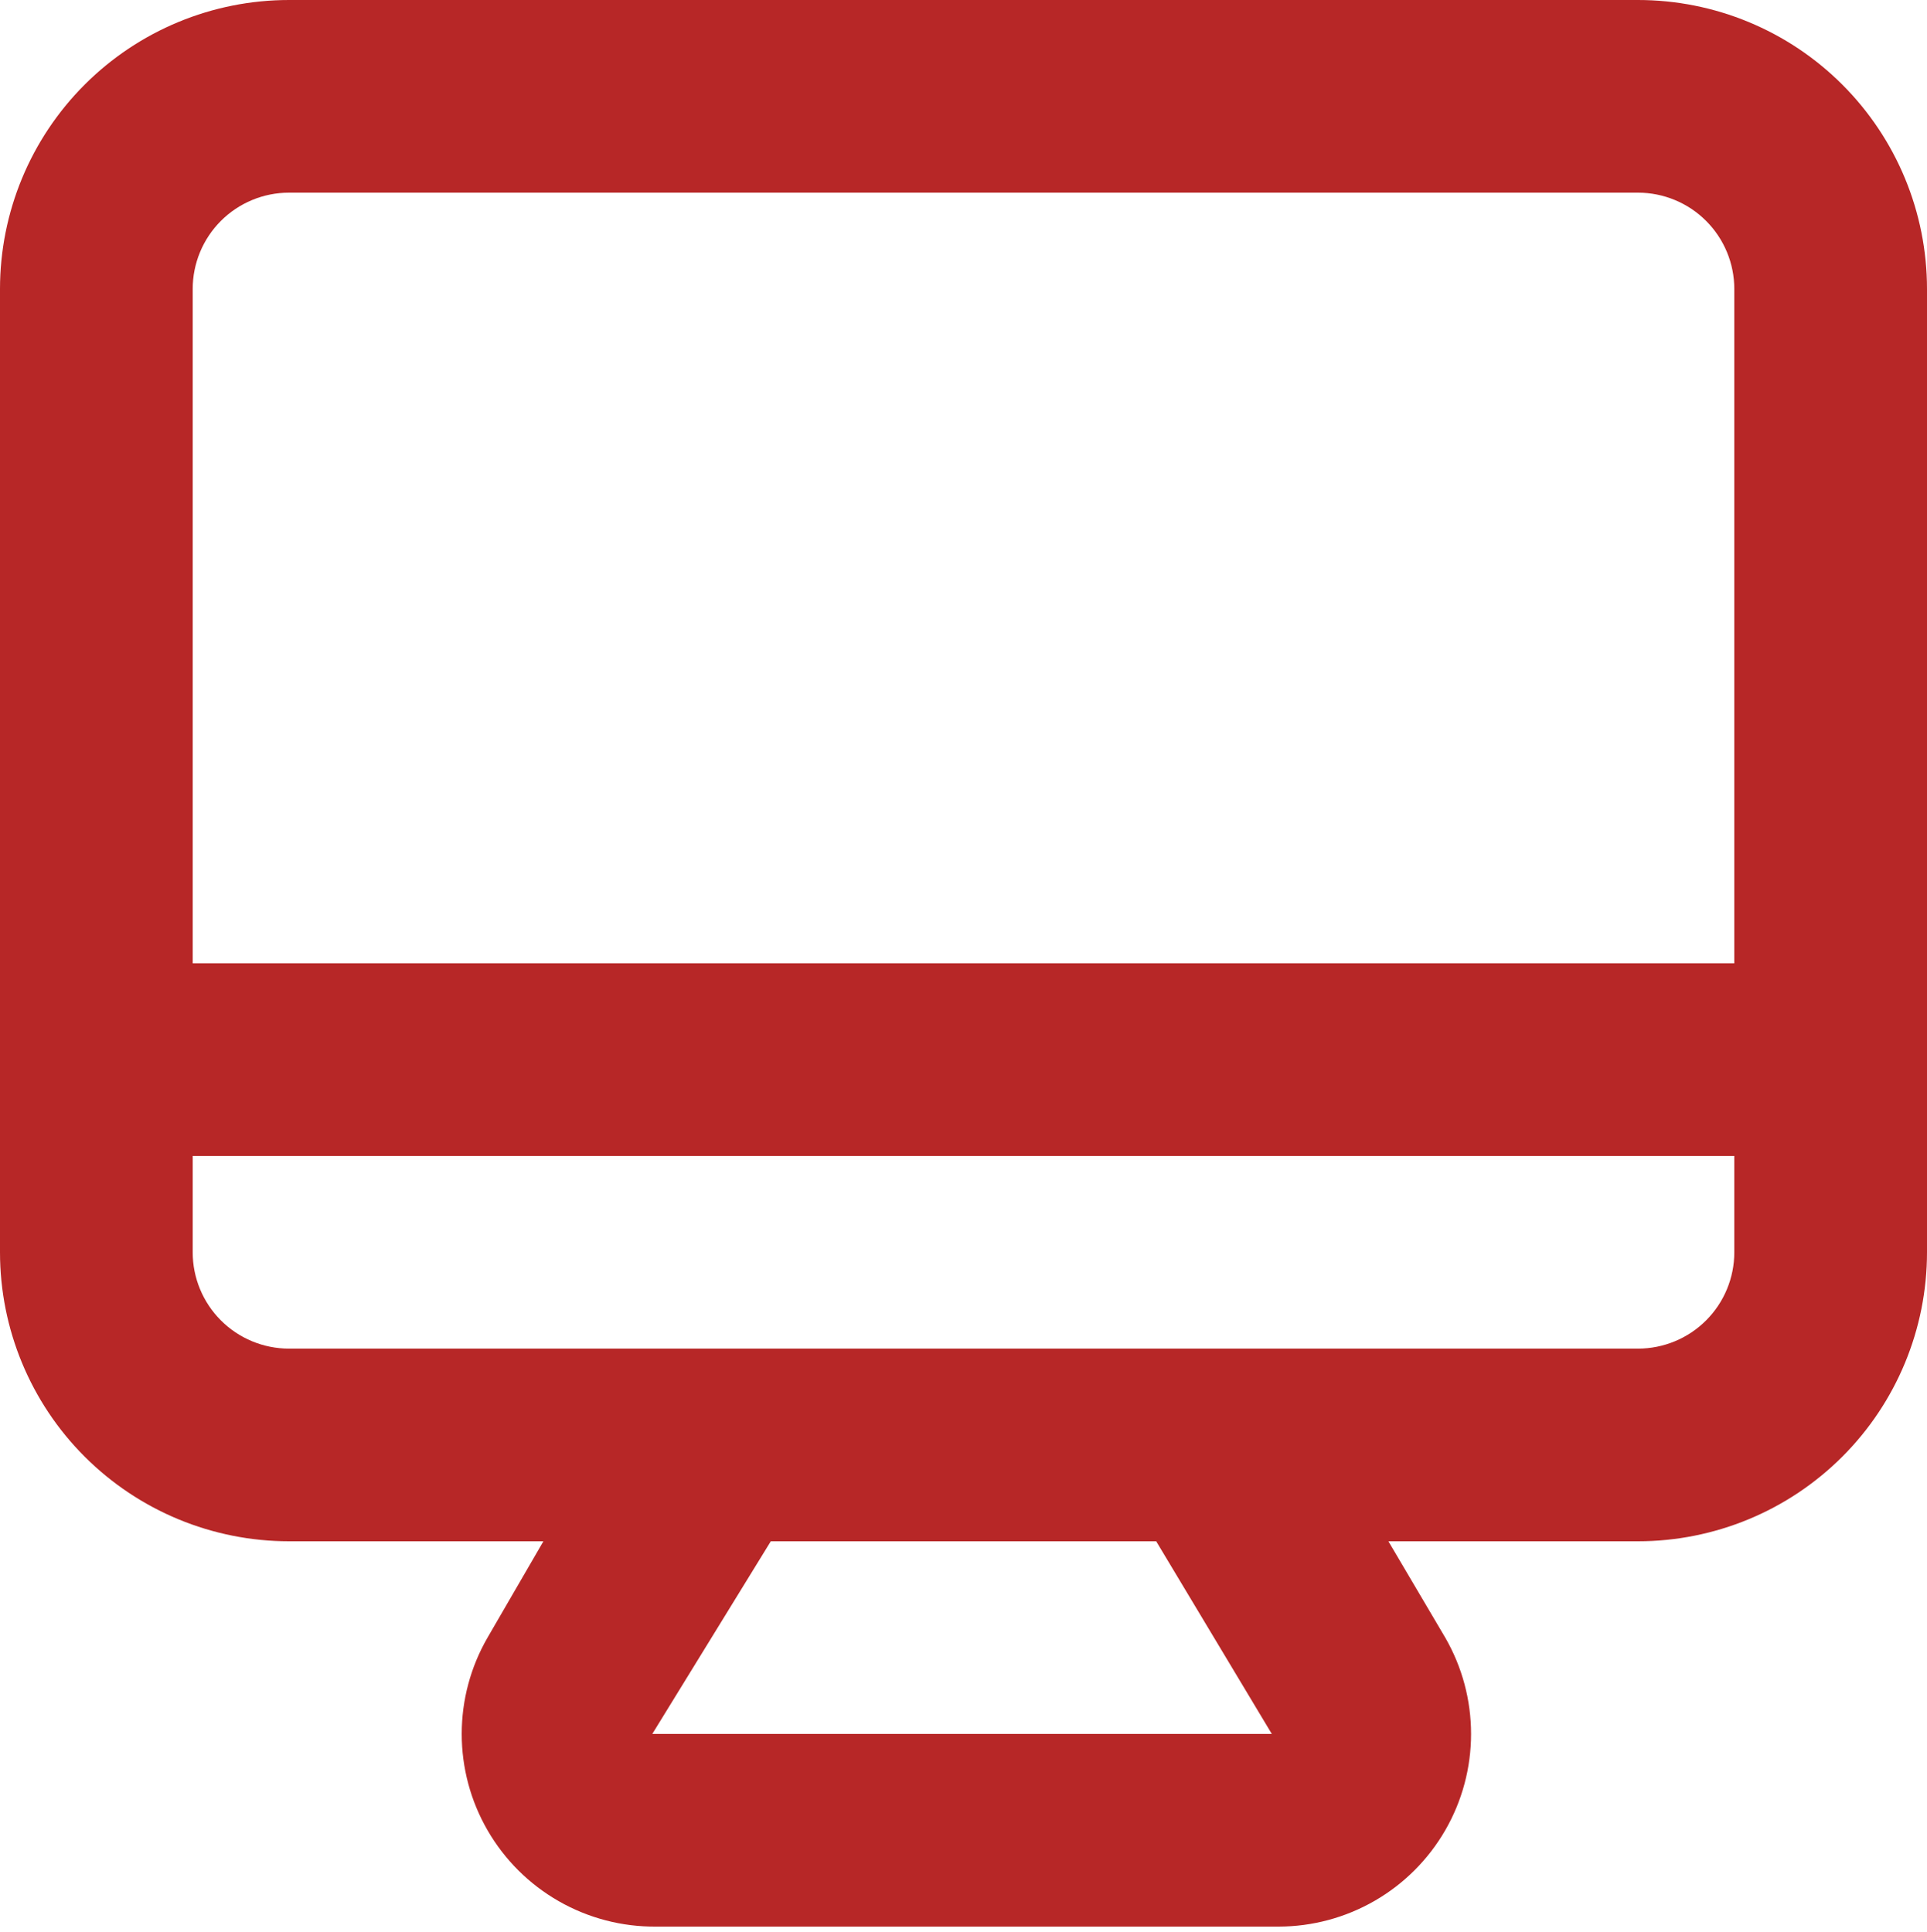 <?xml version="1.0" encoding="UTF-8"?> <svg xmlns="http://www.w3.org/2000/svg" width="376" height="377" viewBox="0 0 376 377" fill="none"> <path d="M319.6 0H56.4C41.442 0 27.096 5.942 16.519 16.519C5.942 27.096 0 41.442 0 56.4V244.4C0 259.358 5.942 273.704 16.519 284.281C27.096 294.858 41.442 300.8 56.4 300.8H106.032L95.128 319.6C91.828 325.316 90.091 331.8 90.091 338.4C90.091 345 91.828 351.484 95.128 357.2C98.457 362.966 103.256 367.744 109.037 371.047C114.817 374.35 121.371 376.06 128.028 376H249.476C256.07 375.993 262.546 374.253 268.254 370.953C273.963 367.653 278.703 362.91 282 357.2C285.3 351.484 287.037 345 287.037 338.4C287.037 331.8 285.3 325.316 282 319.6L270.908 300.8H319.6C334.558 300.8 348.904 294.858 359.481 284.281C370.058 273.704 376 259.358 376 244.4V56.4C376 41.442 370.058 27.096 359.481 16.519C348.904 5.942 334.558 0 319.6 0ZM127.276 338.4L150.4 300.8H225.6L248.16 338.4H127.276ZM338.4 244.4C338.4 249.386 336.419 254.168 332.894 257.694C329.368 261.219 324.586 263.2 319.6 263.2H56.4C51.414 263.2 46.632 261.219 43.106 257.694C39.581 254.168 37.6 249.386 37.6 244.4V225.6H338.4V244.4ZM338.4 188H37.6V56.4C37.6 51.414 39.581 46.632 43.106 43.106C46.632 39.581 51.414 37.6 56.4 37.6H319.6C324.586 37.6 329.368 39.581 332.894 43.106C336.419 46.632 338.4 51.414 338.4 56.4V188Z" fill="#B72727"></path> </svg> 